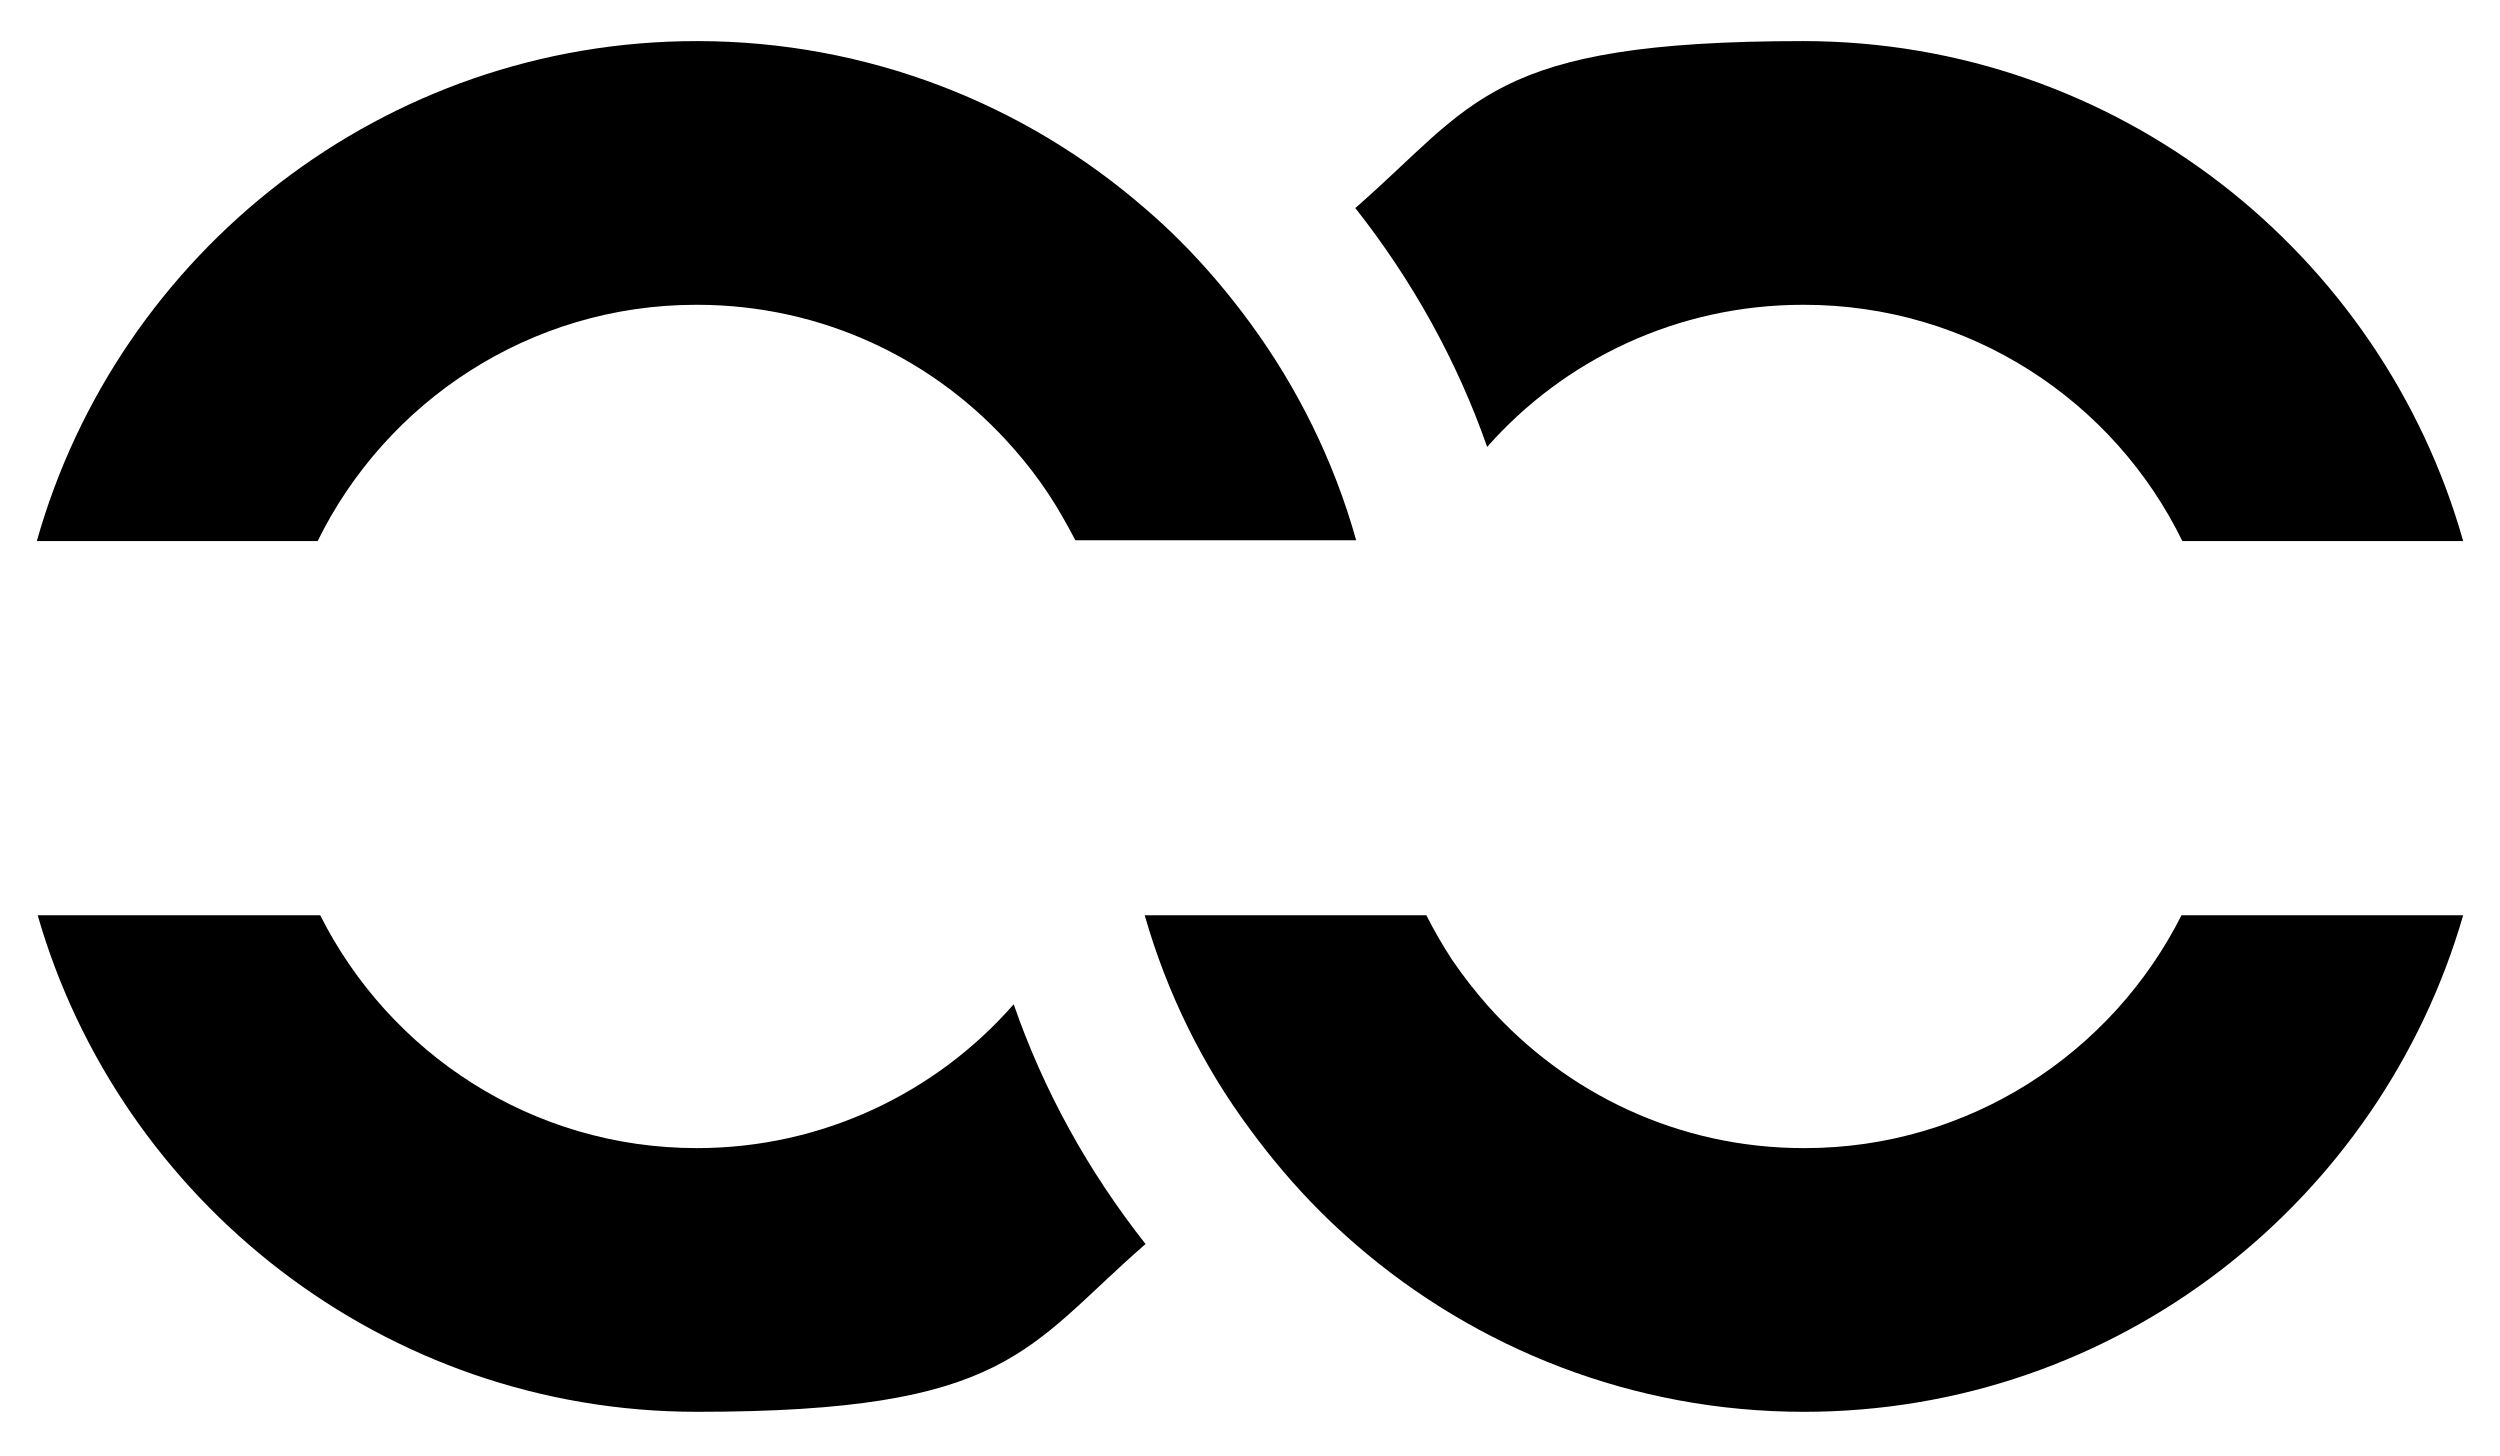 <svg xmlns="http://www.w3.org/2000/svg" viewBox="0 0 292 170.1"><g><g id="Layer_1"><g><path d="M210.7,35.6c19.4,0,36.2,11.2,44.2,27.6h32.8c-9.5-33.6-40.4-58.4-77.1-58.4s-38.3,7.3-52.3,19.5c6.7,8.5,11.9,17.9,15.4,27.9,9-10.2,22.2-16.6,36.9-16.6Z"></path><path d="M81.4,35.6c14.8,0,28,6.5,37,16.8,1.5,1.7,2.8,3.4,4,5.2,1.2,1.8,2.2,3.6,3.2,5.5h32.8c-2.6-9.3-6.9-17.9-12.4-25.4-2.5-3.4-5.2-6.6-8.2-9.6-1.3-1.3-2.6-2.5-4-3.7-14-12.2-32.4-19.6-52.4-19.6C44.8,4.8,13.8,29.5,4.3,63.2h32.8c8-16.3,24.8-27.6,44.2-27.6Z"></path><path d="M210.7,134.1c-14.7,0-27.8-6.4-36.9-16.6-1.5-1.7-2.9-3.5-4.2-5.4-1.1-1.7-2.1-3.4-3-5.2h-32.9c2.6,9.1,6.8,17.6,12.3,25,2.5,3.4,5.2,6.6,8.2,9.6,1.3,1.3,2.7,2.6,4.2,3.9,14,12.1,32.3,19.5,52.3,19.5,36.5,0,67.3-24.5,77-58h-32.9c-8.1,16.1-24.8,27.2-44,27.2Z"></path><path d="M81.4,134.1c-19.3,0-35.9-11.1-44-27.2H4.4c9.6,33.4,40.5,58,77,58s38.4-7.4,52.4-19.6c-6.7-8.5-11.9-17.9-15.4-28-9,10.3-22.3,16.8-37,16.8Z"></path></g></g></g></svg>